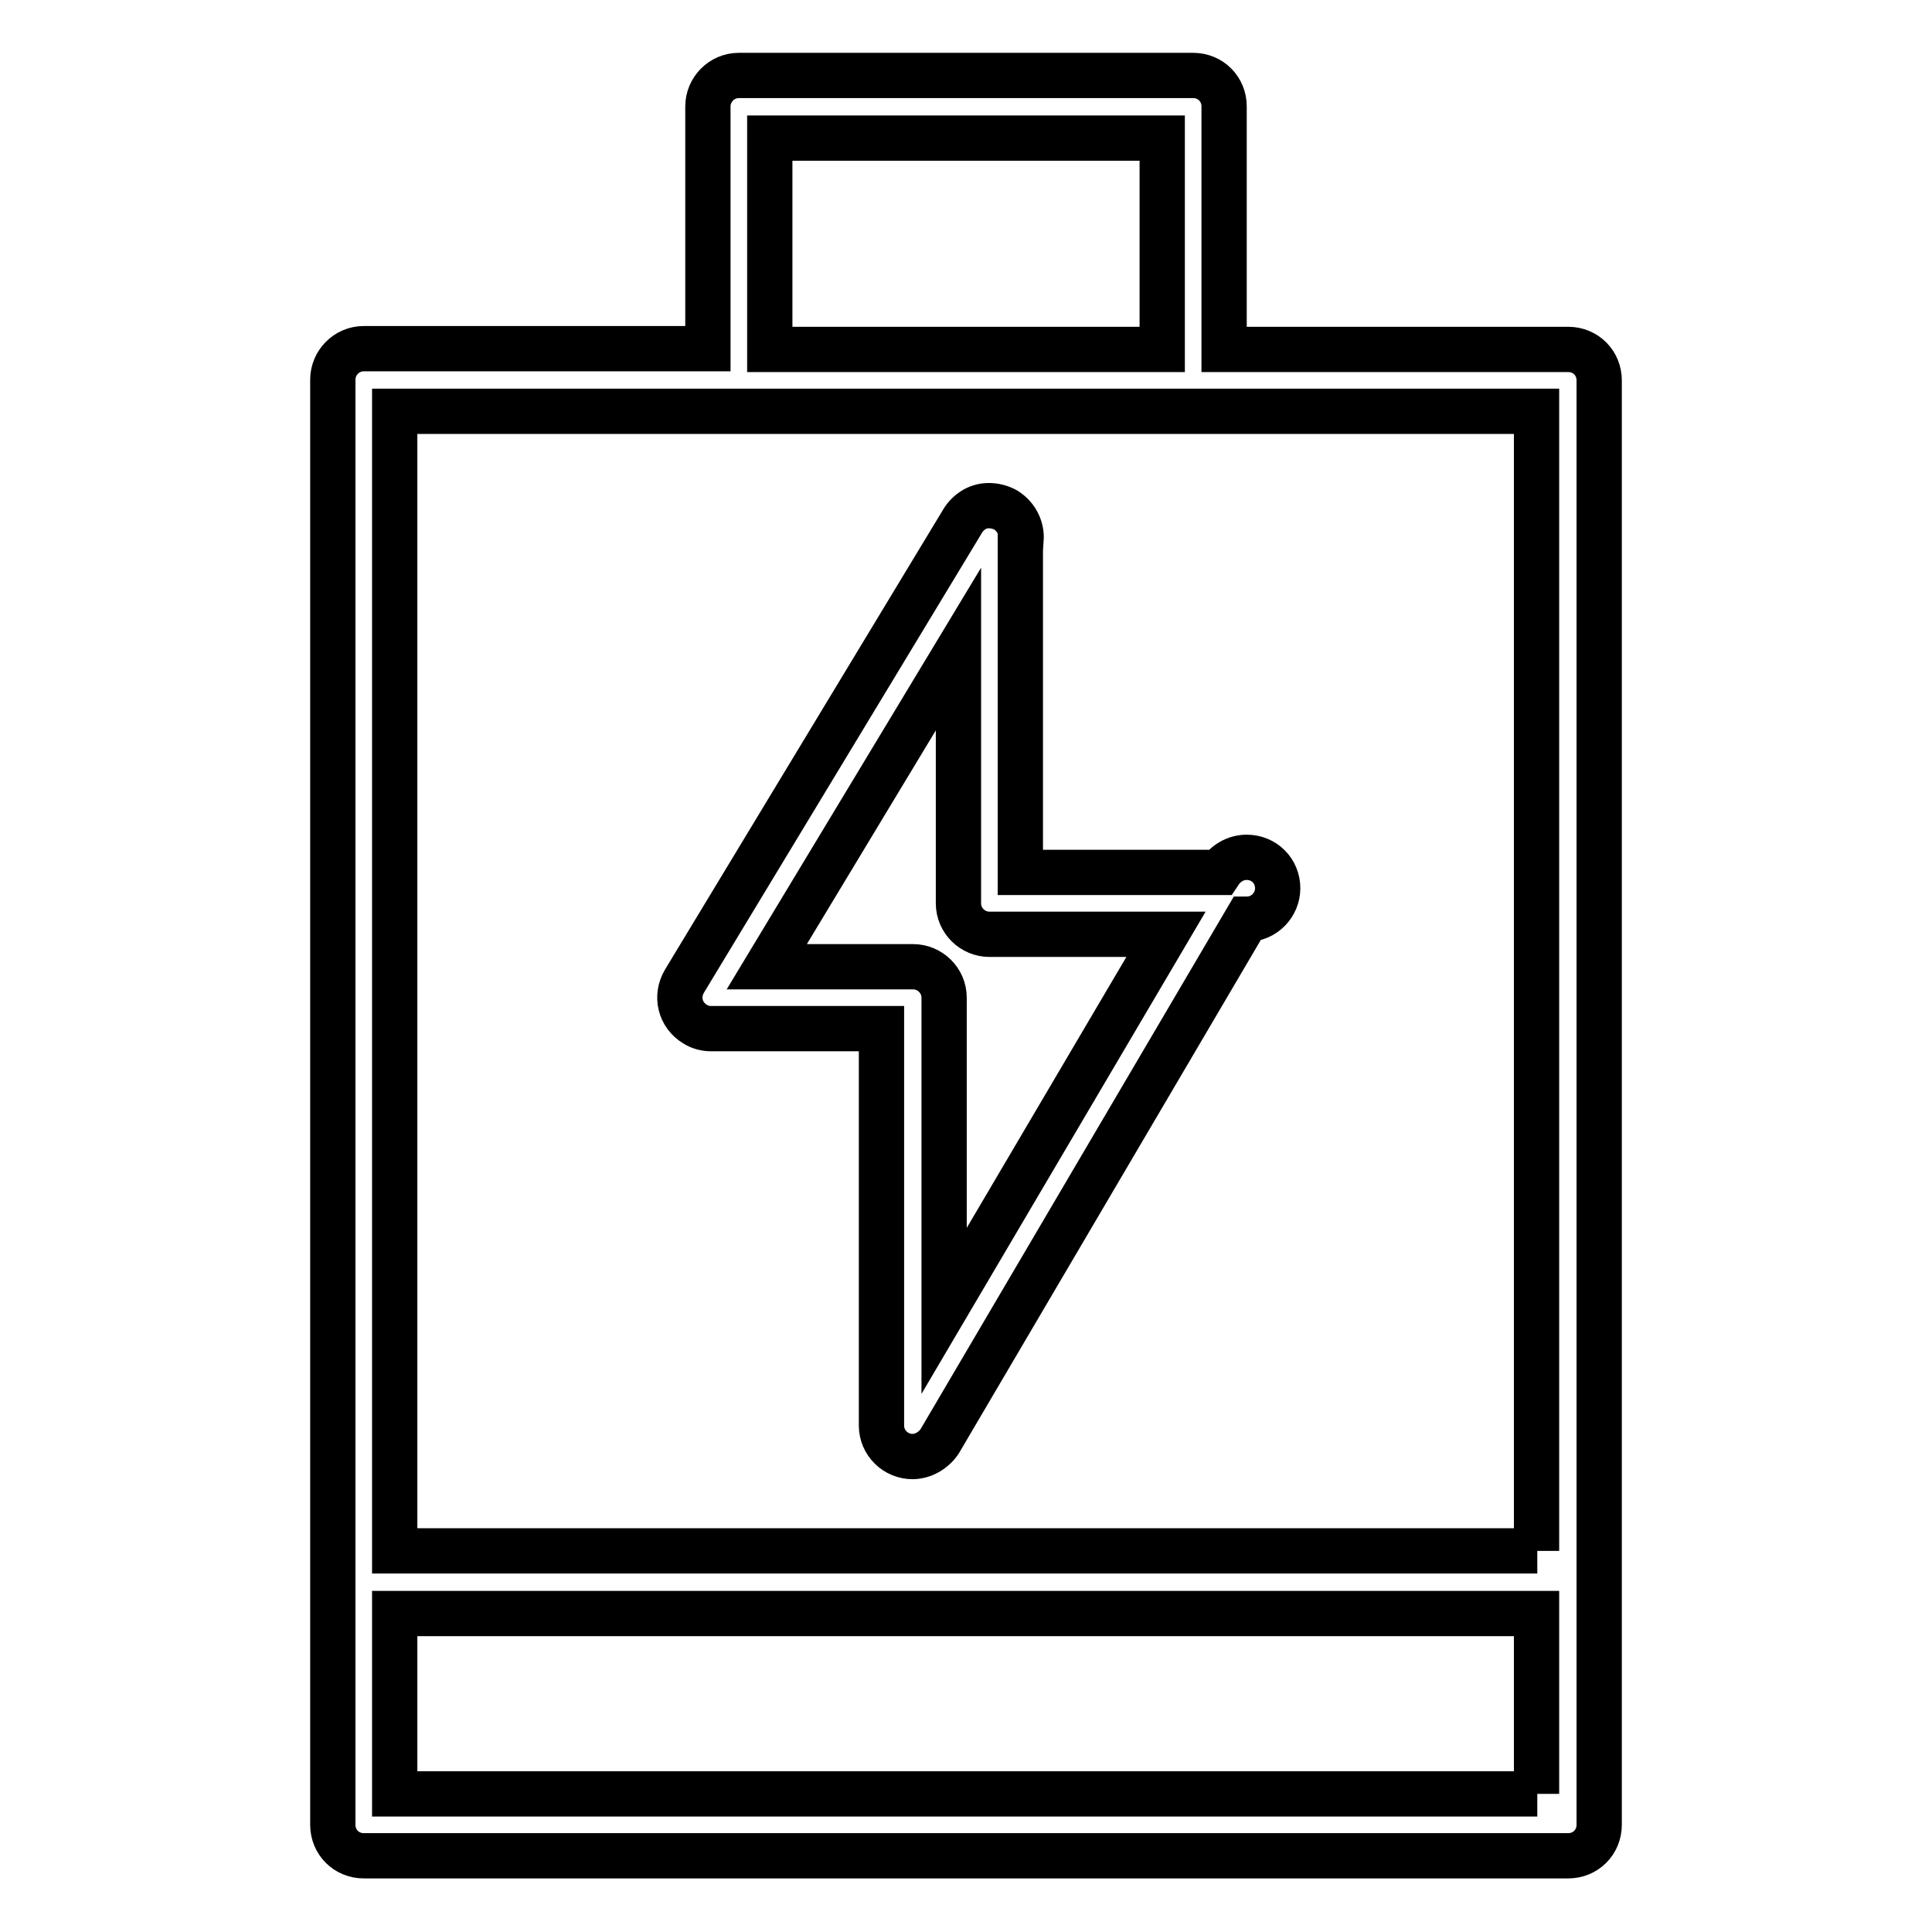 <?xml version="1.0" encoding="utf-8"?>
<!-- Svg Vector Icons : http://www.onlinewebfonts.com/icon -->
<!DOCTYPE svg PUBLIC "-//W3C//DTD SVG 1.1//EN" "http://www.w3.org/Graphics/SVG/1.1/DTD/svg11.dtd">
<svg version="1.1" xmlns="http://www.w3.org/2000/svg" xmlns:xlink="http://www.w3.org/1999/xlink" x="0px" y="0px" viewBox="0 0 256 256" enable-background="new 0 0 256 256" xml:space="preserve">
<g> <path stroke-width="6" fill-opacity="0" stroke="#000000"  d="M135.3,71.5c0.1-1.5-0.6-3-2-3.9c-0.7-0.4-1.5-0.6-2.3-0.6c-1.6,0-2.9,1-3.6,2.3L90.7,130 c-1.2,2-0.6,4.5,1.4,5.7c0.6,0.4,1.4,0.6,2.1,0.6h22.6v52.6c0,2.3,1.9,4.1,4.1,4.1c1.4,0,2.8-0.8,3.6-2l40.7-69.2 c2.3,0,4.1-1.9,4.1-4.1c0-2.3-1.8-4.1-4.1-4.1c-1.5,0-2.8,0.8-3.6,2h-26.4V71.5z M154.5,123.8l-29.4,49.9v-41.5 c0-2.3-1.9-4.1-4.1-4.1h-19.4L127,86v33.7c0,2.3,1.9,4.1,4.1,4.1H154.5L154.5,123.8z M207.8,46.3h-45.6V14.1c0-2.3-1.8-4.1-4.1-4.1 H97.9c-2.3,0-4.1,1.9-4.1,4.1v32.1H48.2c-2.3,0-4.1,1.9-4.1,4.1v191.5c0,2.3,1.8,4.1,4.1,4.1h159.6c2.3,0,4.1-1.8,4.1-4.1V50.4 C211.9,48.1,210.1,46.3,207.8,46.3L207.8,46.3z M102,18.3H154v28H102V18.3z M203.7,237.7H52.3v-23.9h151.3V237.7z M203.7,205.5 H52.3v-151h151.3V205.5z"/></g>
</svg>